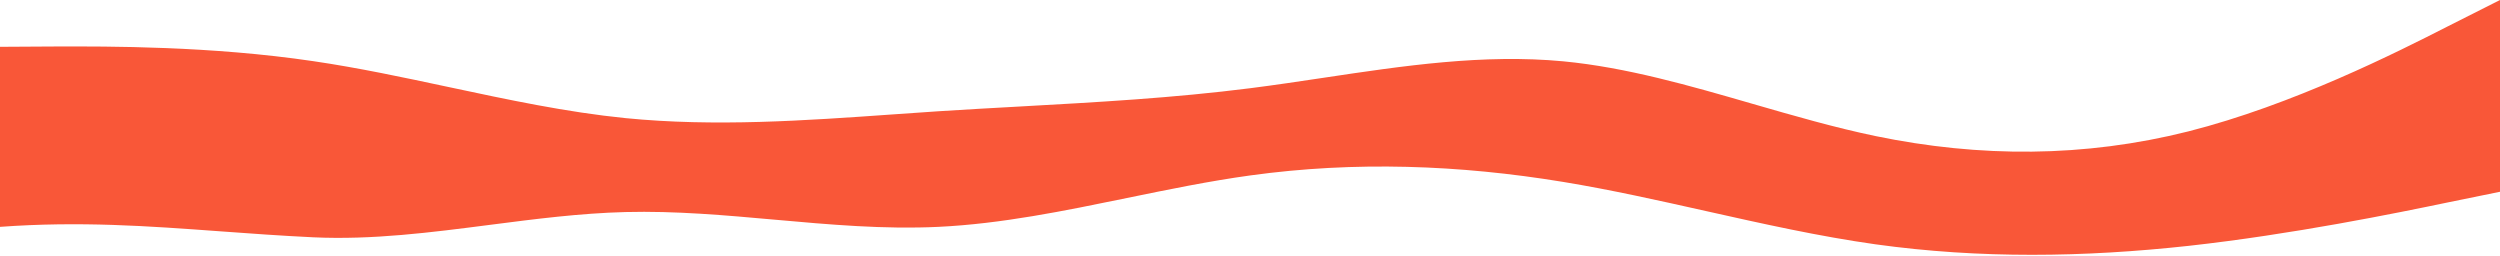 <svg width="1600" height="164" viewBox="0 0 1600 164" fill="none" xmlns="http://www.w3.org/2000/svg">
<path fill-rule="evenodd" clip-rule="evenodd" d="M33.422 29.762L0 29.962V145.189C50.981 141.468 94.581 144.655 140.957 148.045C160.104 149.445 179.725 150.879 200.533 151.876C238.233 153.626 275.875 148.769 313.525 143.911C342.455 140.178 371.388 136.444 400.356 135.707C432.204 134.896 464.093 137.753 495.983 140.61C530.848 143.733 565.715 146.857 600.533 145.189C640.794 143.26 680.989 134.997 721.198 126.732C747.57 121.31 773.949 115.888 800.356 112.251C867.022 103.068 933.867 105.463 1000.53 116.443C1031.04 121.467 1061.51 128.289 1091.98 135.111C1128.09 143.196 1164.2 151.279 1200.36 156.368C1267.02 165.651 1333.87 164.652 1400.53 157.366C1467.2 149.98 1533.69 136.405 1566.76 129.518L1600 122.731V0L1566.76 16.779C1533.69 33.658 1467.2 67.215 1400.53 84.094C1333.87 100.873 1267.02 100.873 1200.36 87.09C1174.16 81.636 1148 74.071 1121.84 66.507C1081.42 54.817 1041.01 43.131 1000.53 39.251C949.42 34.426 898.202 42.107 847.04 49.78C831.472 52.114 815.909 54.448 800.356 56.429C751.077 62.704 701.896 65.432 652.669 68.163C635.298 69.126 617.922 70.09 600.533 71.21C591.048 71.836 581.56 72.505 572.069 73.175C514.85 77.214 457.537 81.259 400.356 75.605C362.639 71.819 324.98 63.782 287.313 55.743C258.401 49.572 229.484 43.401 200.533 39.151C135.12 29.449 69.536 29.651 35.353 29.757C34.697 29.759 34.054 29.761 33.422 29.762Z" fill="#F95738"/>
</svg>
